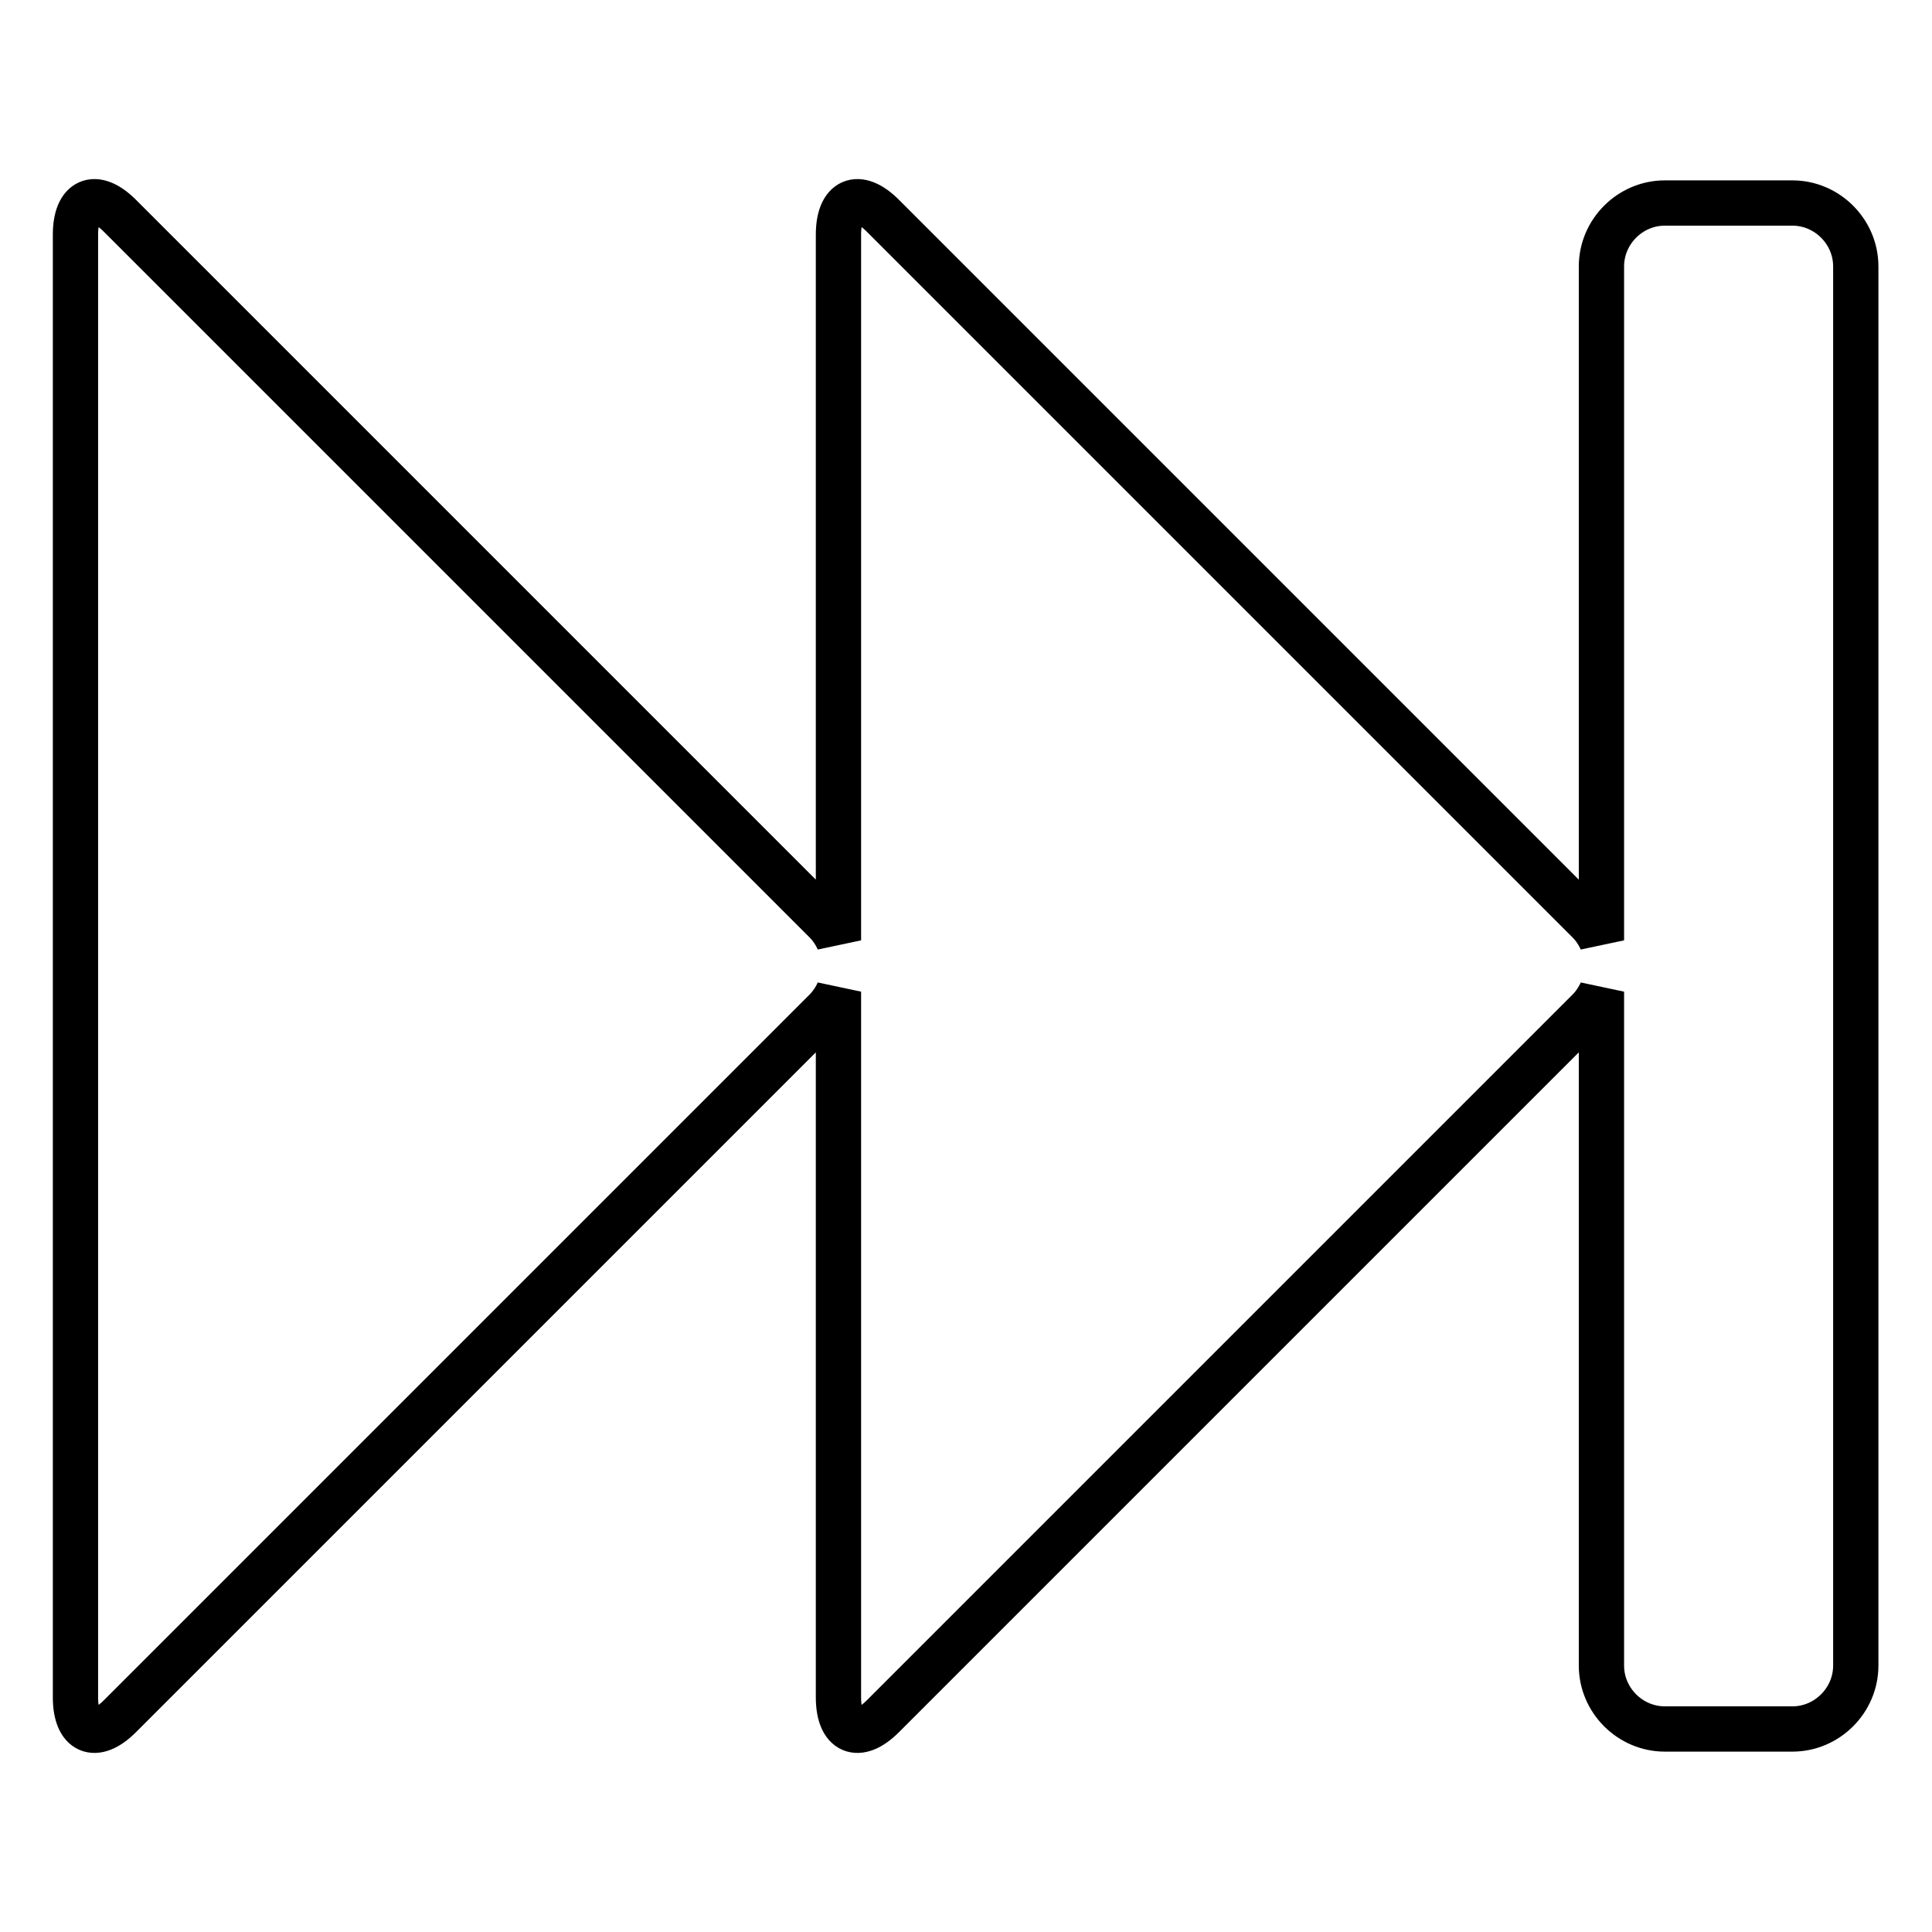 <?xml version="1.0" encoding="utf-8"?>
<!-- Svg Vector Icons : http://www.onlinewebfonts.com/icon -->
<!DOCTYPE svg PUBLIC "-//W3C//DTD SVG 1.1//EN" "http://www.w3.org/Graphics/SVG/1.1/DTD/svg11.dtd">
<svg version="1.1" xmlns="http://www.w3.org/2000/svg" xmlns:xlink="http://www.w3.org/1999/xlink" x="0px" y="0px" viewBox="0 0 256 256" enable-background="new 0 0 256 256" xml:space="preserve">
<g> <path stroke-width="6" fill-opacity="0" stroke="#000000"  d="M15.9,227.4c-3.3,3.3-5.9,2.1-5.9-2.5V31.1c0-4.6,2.6-5.8,5.9-2.5l93.5,93.5c0.7,0.7,1.3,1.6,1.7,2.5V31.1 c0-4.6,2.6-5.8,5.9-2.5l93.5,93.5c0.7,0.7,1.3,1.6,1.7,2.5V35.3c0-4.6,3.8-8.4,8.4-8.4h16.9c4.6,0,8.4,3.8,8.4,8.4v185.4 c0,4.6-3.8,8.4-8.4,8.4h-16.9c-4.6,0-8.4-3.8-8.4-8.4v-89.3c-0.4,0.9-1,1.8-1.7,2.5l-93.5,93.5c-3.3,3.3-5.9,2.1-5.9-2.5v-93.5 c-0.4,0.9-1,1.8-1.7,2.5L15.9,227.4z"/></g>
</svg>